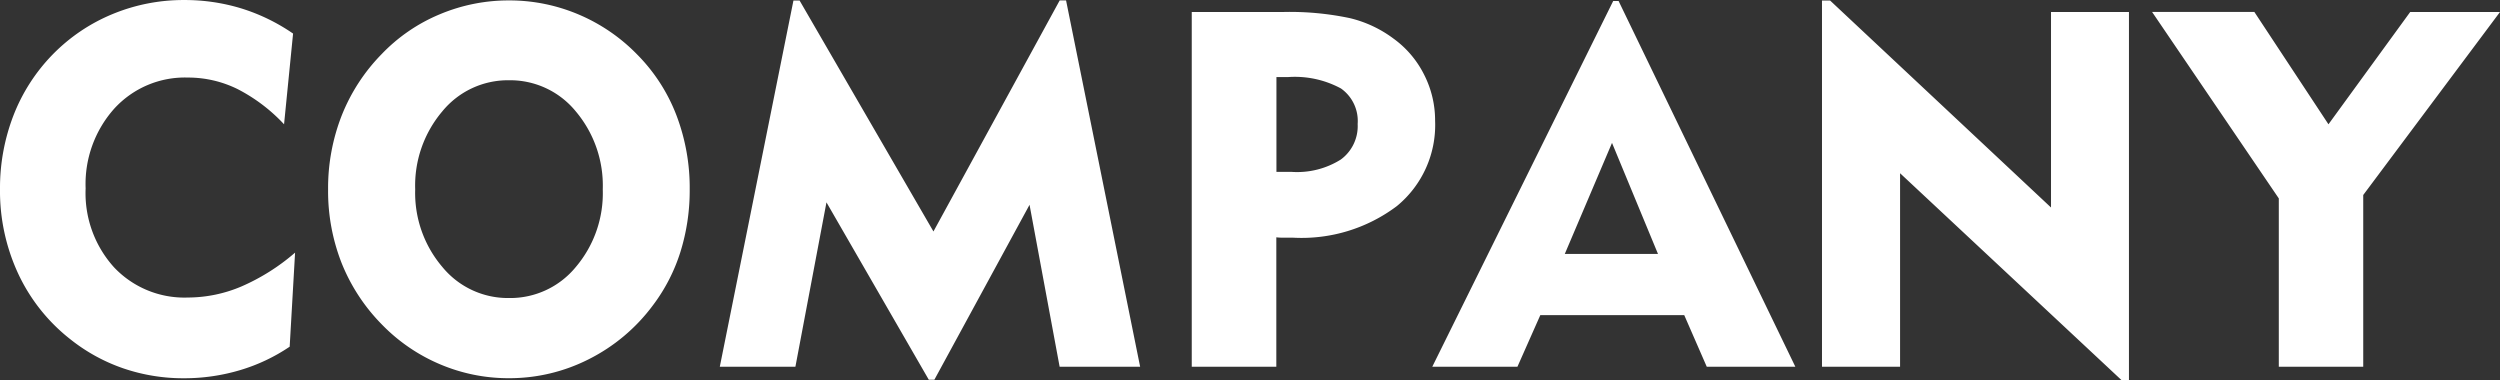 <svg xmlns="http://www.w3.org/2000/svg" width="89.807" height="13.658" viewBox="0 0 89.807 13.658">
  <rect x="0" y="0" width="89.807" height="13.658" fill="#333333" stroke="none"/>
  <path id="パス_13912" data-name="パス 13912" d="M10.872-8.71A6.079,6.079,0,0,0,9.2-9.976a4.015,4.015,0,0,0-1.78-.413A3.435,3.435,0,0,0,4.772-9.272,4.063,4.063,0,0,0,3.744-6.407a3.972,3.972,0,0,0,1.02,2.834A3.475,3.475,0,0,0,7.418-2.487a4.946,4.946,0,0,0,1.929-.4A7.522,7.522,0,0,0,11.268-4.1L11.074-.721A6.468,6.468,0,0,1,9.286.123a7.011,7.011,0,0,1-2.017.29A6.649,6.649,0,0,1,5.111.062a6.374,6.374,0,0,1-1.9-1.037,6.462,6.462,0,0,1-1.885-2.36A7.048,7.048,0,0,1,.668-6.372a7.239,7.239,0,0,1,.483-2.654,6.492,6.492,0,0,1,1.406-2.188,6.435,6.435,0,0,1,2.153-1.455,6.671,6.671,0,0,1,2.575-.505,6.953,6.953,0,0,1,2.048.3,6.848,6.848,0,0,1,1.863.905Zm4.711,2.338a4.1,4.1,0,0,0,.971,2.782,3.047,3.047,0,0,0,2.4,1.121,3.048,3.048,0,0,0,2.4-1.116,4.1,4.1,0,0,0,.967-2.786,4.133,4.133,0,0,0-.967-2.8,3.043,3.043,0,0,0-2.4-1.121,3.047,3.047,0,0,0-2.4,1.121A4.122,4.122,0,0,0,15.583-6.372Zm-3.129,0a7.147,7.147,0,0,1,.488-2.65,6.646,6.646,0,0,1,1.437-2.21,6.166,6.166,0,0,1,2.083-1.428,6.379,6.379,0,0,1,2.487-.5,6.362,6.362,0,0,1,2.492.5,6.43,6.43,0,0,1,2.114,1.441A6.292,6.292,0,0,1,24.965-9.04a7.312,7.312,0,0,1,.479,2.667,7.411,7.411,0,0,1-.334,2.25A6.325,6.325,0,0,1,24.117-2.2a6.5,6.5,0,0,1-2.29,1.925,6.3,6.3,0,0,1-2.878.686,6.277,6.277,0,0,1-2.474-.5,6.36,6.36,0,0,1-2.1-1.441,6.669,6.669,0,0,1-1.437-2.2A7.079,7.079,0,0,1,12.454-6.372ZM26.525,0l2.646-13.157h.22L34.2-4.86l4.535-8.3h.229L41.625,0H38.733L37.652-5.818,34.233.466h-.2L30.357-5.906,29.241,0ZM46.934-10.406h-.413V-7h.554a2.949,2.949,0,0,0,1.758-.444,1.488,1.488,0,0,0,.606-1.279,1.429,1.429,0,0,0-.6-1.274A3.484,3.484,0,0,0,46.934-10.406ZM43.479,0V-12.744h3.278a10.4,10.4,0,0,1,2.4.22,4.281,4.281,0,0,1,1.573.738,3.565,3.565,0,0,1,1.1,1.3,3.62,3.62,0,0,1,.391,1.648,3.767,3.767,0,0,1-1.375,3.067,5.69,5.69,0,0,1-3.731,1.134q-.246,0-.369,0t-.229-.013V0Zm13.4-4.052h3.349l-1.652-3.99ZM52.119,0l6.5-13.14h.193L65.162,0H61.98l-.809-1.854H56L55.178,0Zm14,0V-13.157h.29l7.937,7.436v-7.022h2.8V.483h-.264L68.924-6.952V0ZM82.529,0V-6.047l-4.553-6.7H81.65L84.313-8.71l2.936-4.034h3.226L85.562-6.17V0Z" transform="translate(-0.668 13.175)" fill="#fff"/>
</svg>
